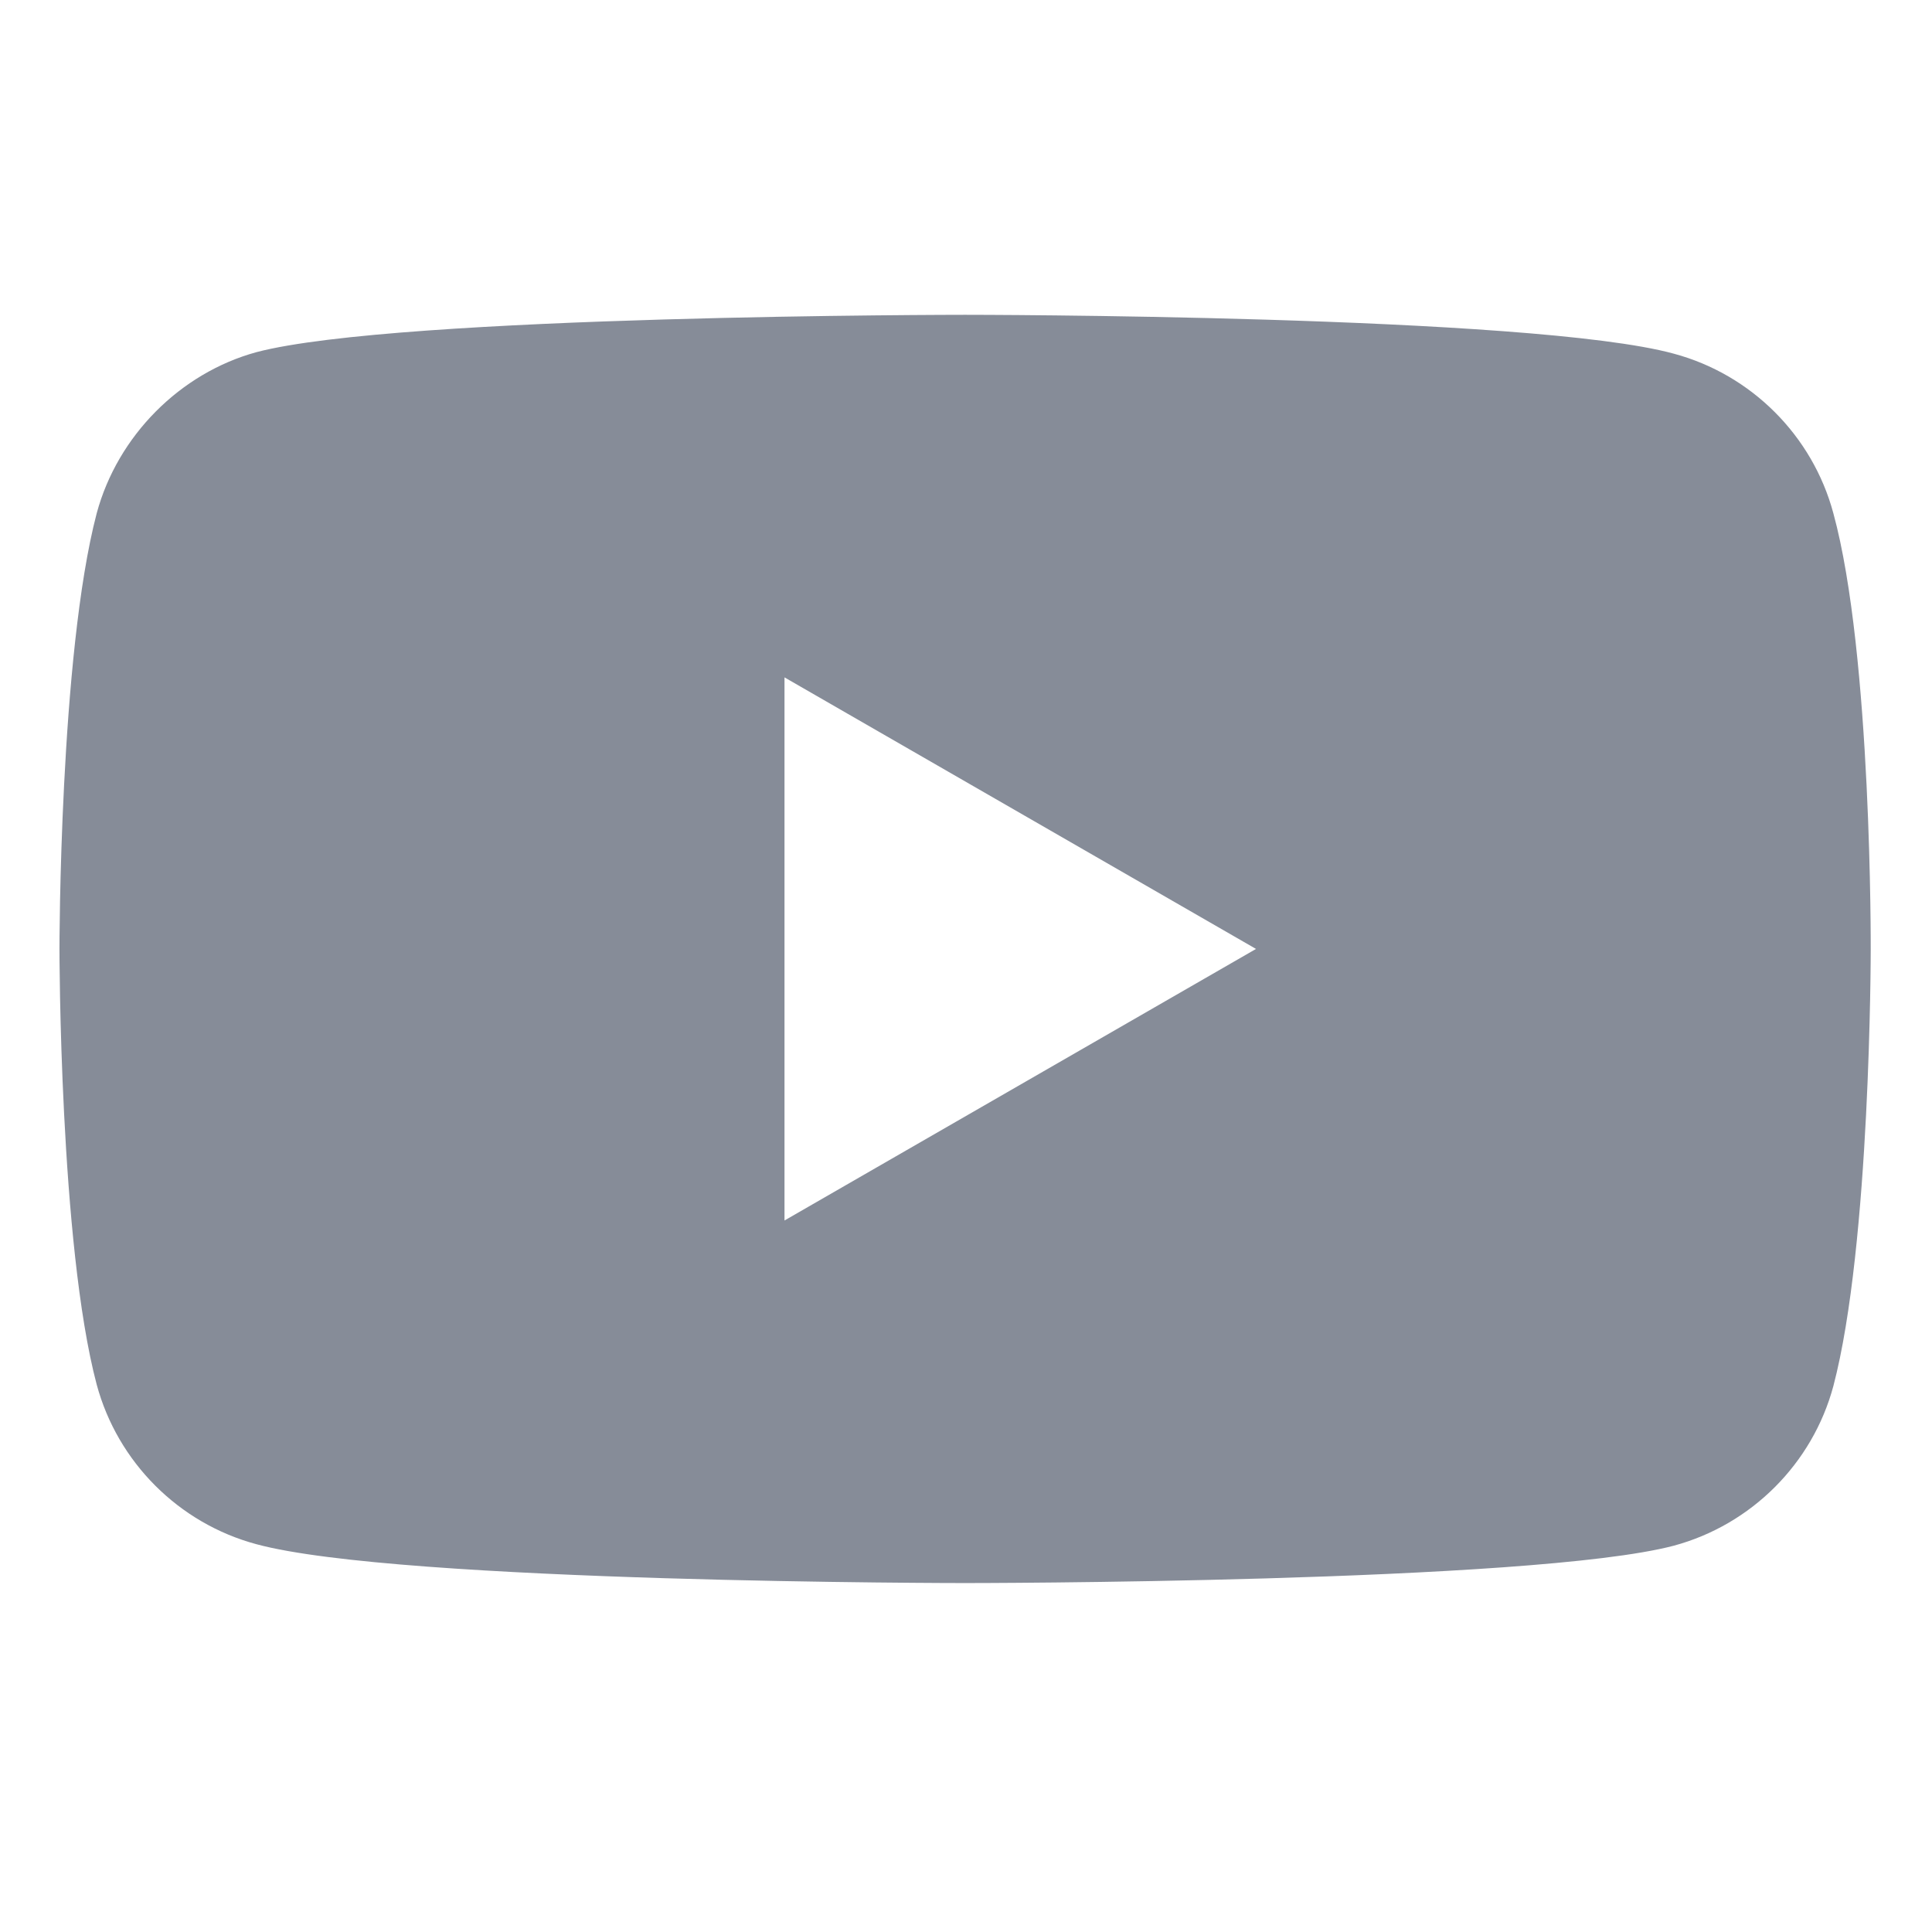 <svg width="18" height="18" viewBox="0 0 18 18" fill="none" xmlns="http://www.w3.org/2000/svg">
<path d="M17.081 4.782C16.887 4.059 16.317 3.489 15.594 3.295C14.273 2.933 8.991 2.933 8.991 2.933C8.991 2.933 3.709 2.933 2.389 3.281C1.68 3.475 1.096 4.059 0.901 4.782C0.554 6.103 0.554 8.841 0.554 8.841C0.554 8.841 0.554 11.593 0.901 12.9C1.096 13.623 1.666 14.193 2.389 14.387C3.723 14.749 8.991 14.749 8.991 14.749C8.991 14.749 14.273 14.749 15.594 14.401C16.317 14.206 16.887 13.636 17.081 12.914C17.429 11.593 17.429 8.855 17.429 8.855C17.429 8.855 17.442 6.103 17.081 4.782ZM7.309 11.371V6.311L11.702 8.841L7.309 11.371Z" fill="#868C98"/>
</svg>
